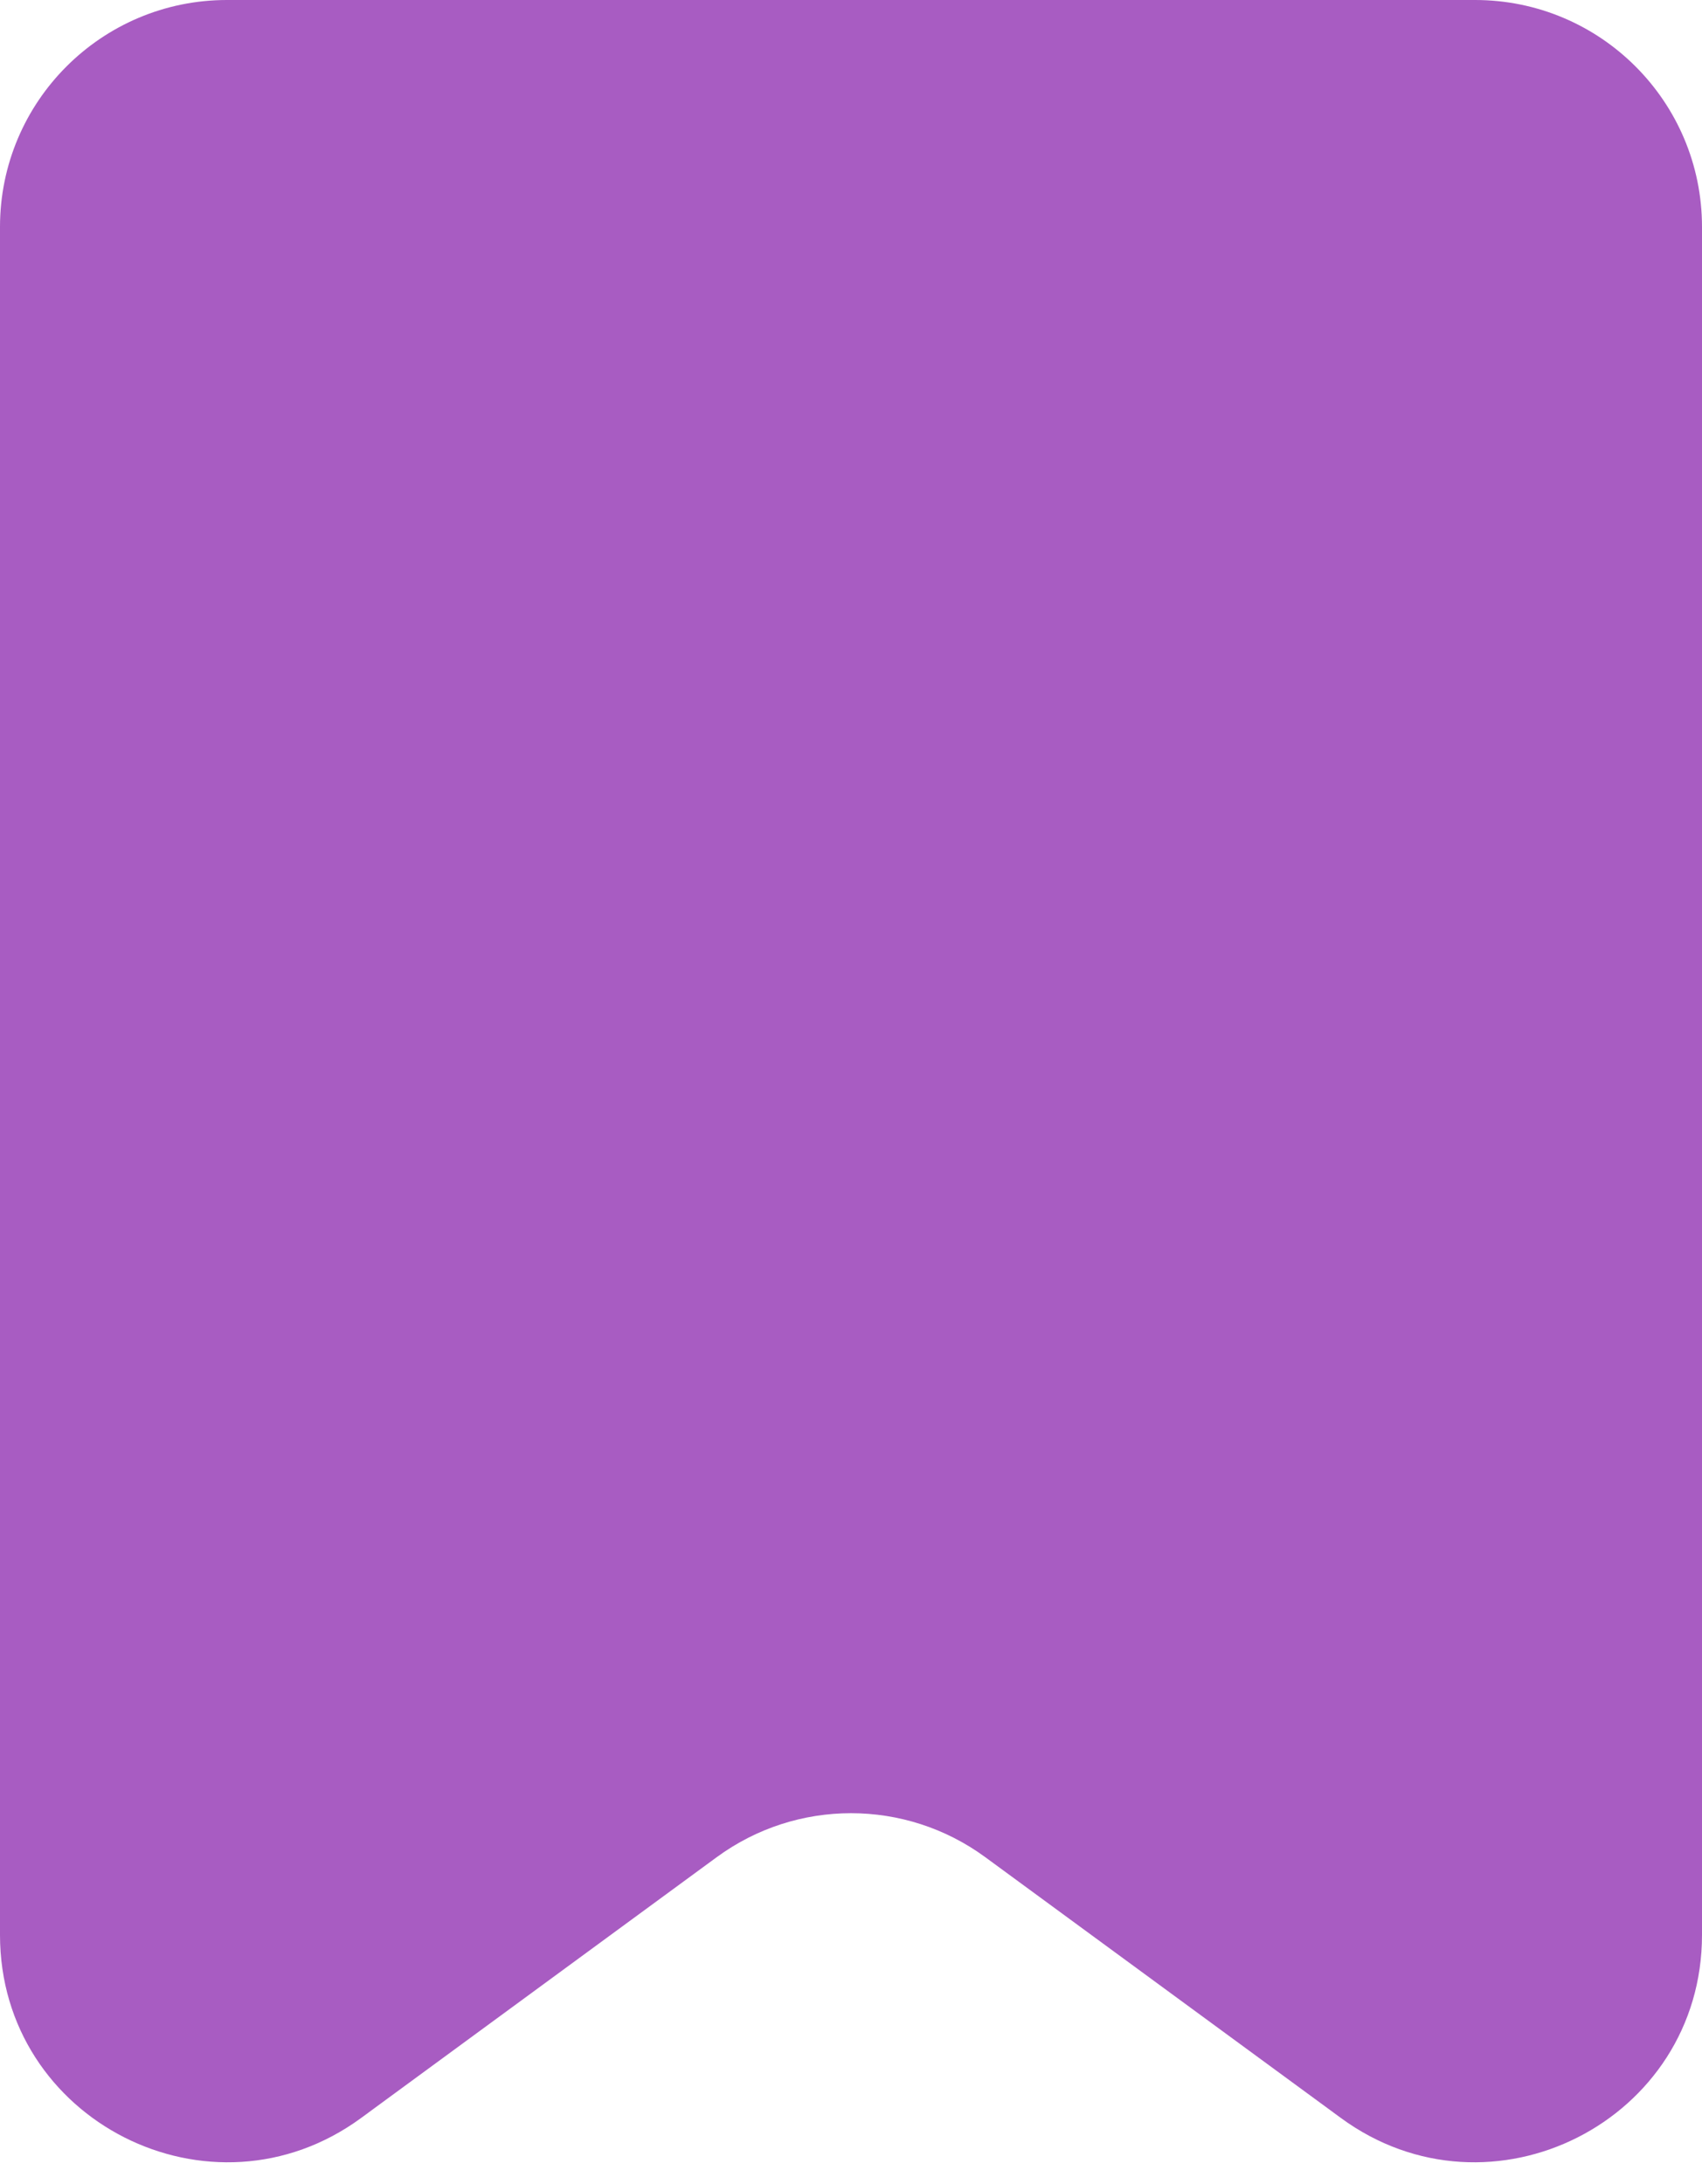 <svg width="60" height="77" viewBox="0 0 60 77" fill="none" xmlns="http://www.w3.org/2000/svg">
<path d="M0 8C0 3.582 3.582 0 8 0H52C56.418 0 60 3.582 60 8V68.213C60 74.766 52.553 78.539 47.269 74.664L34.731 65.469C31.915 63.404 28.085 63.404 25.269 65.469L12.731 74.664C7.447 78.539 0 74.766 0 68.213V8Z" fill="#A85CC2"/>
</svg>

